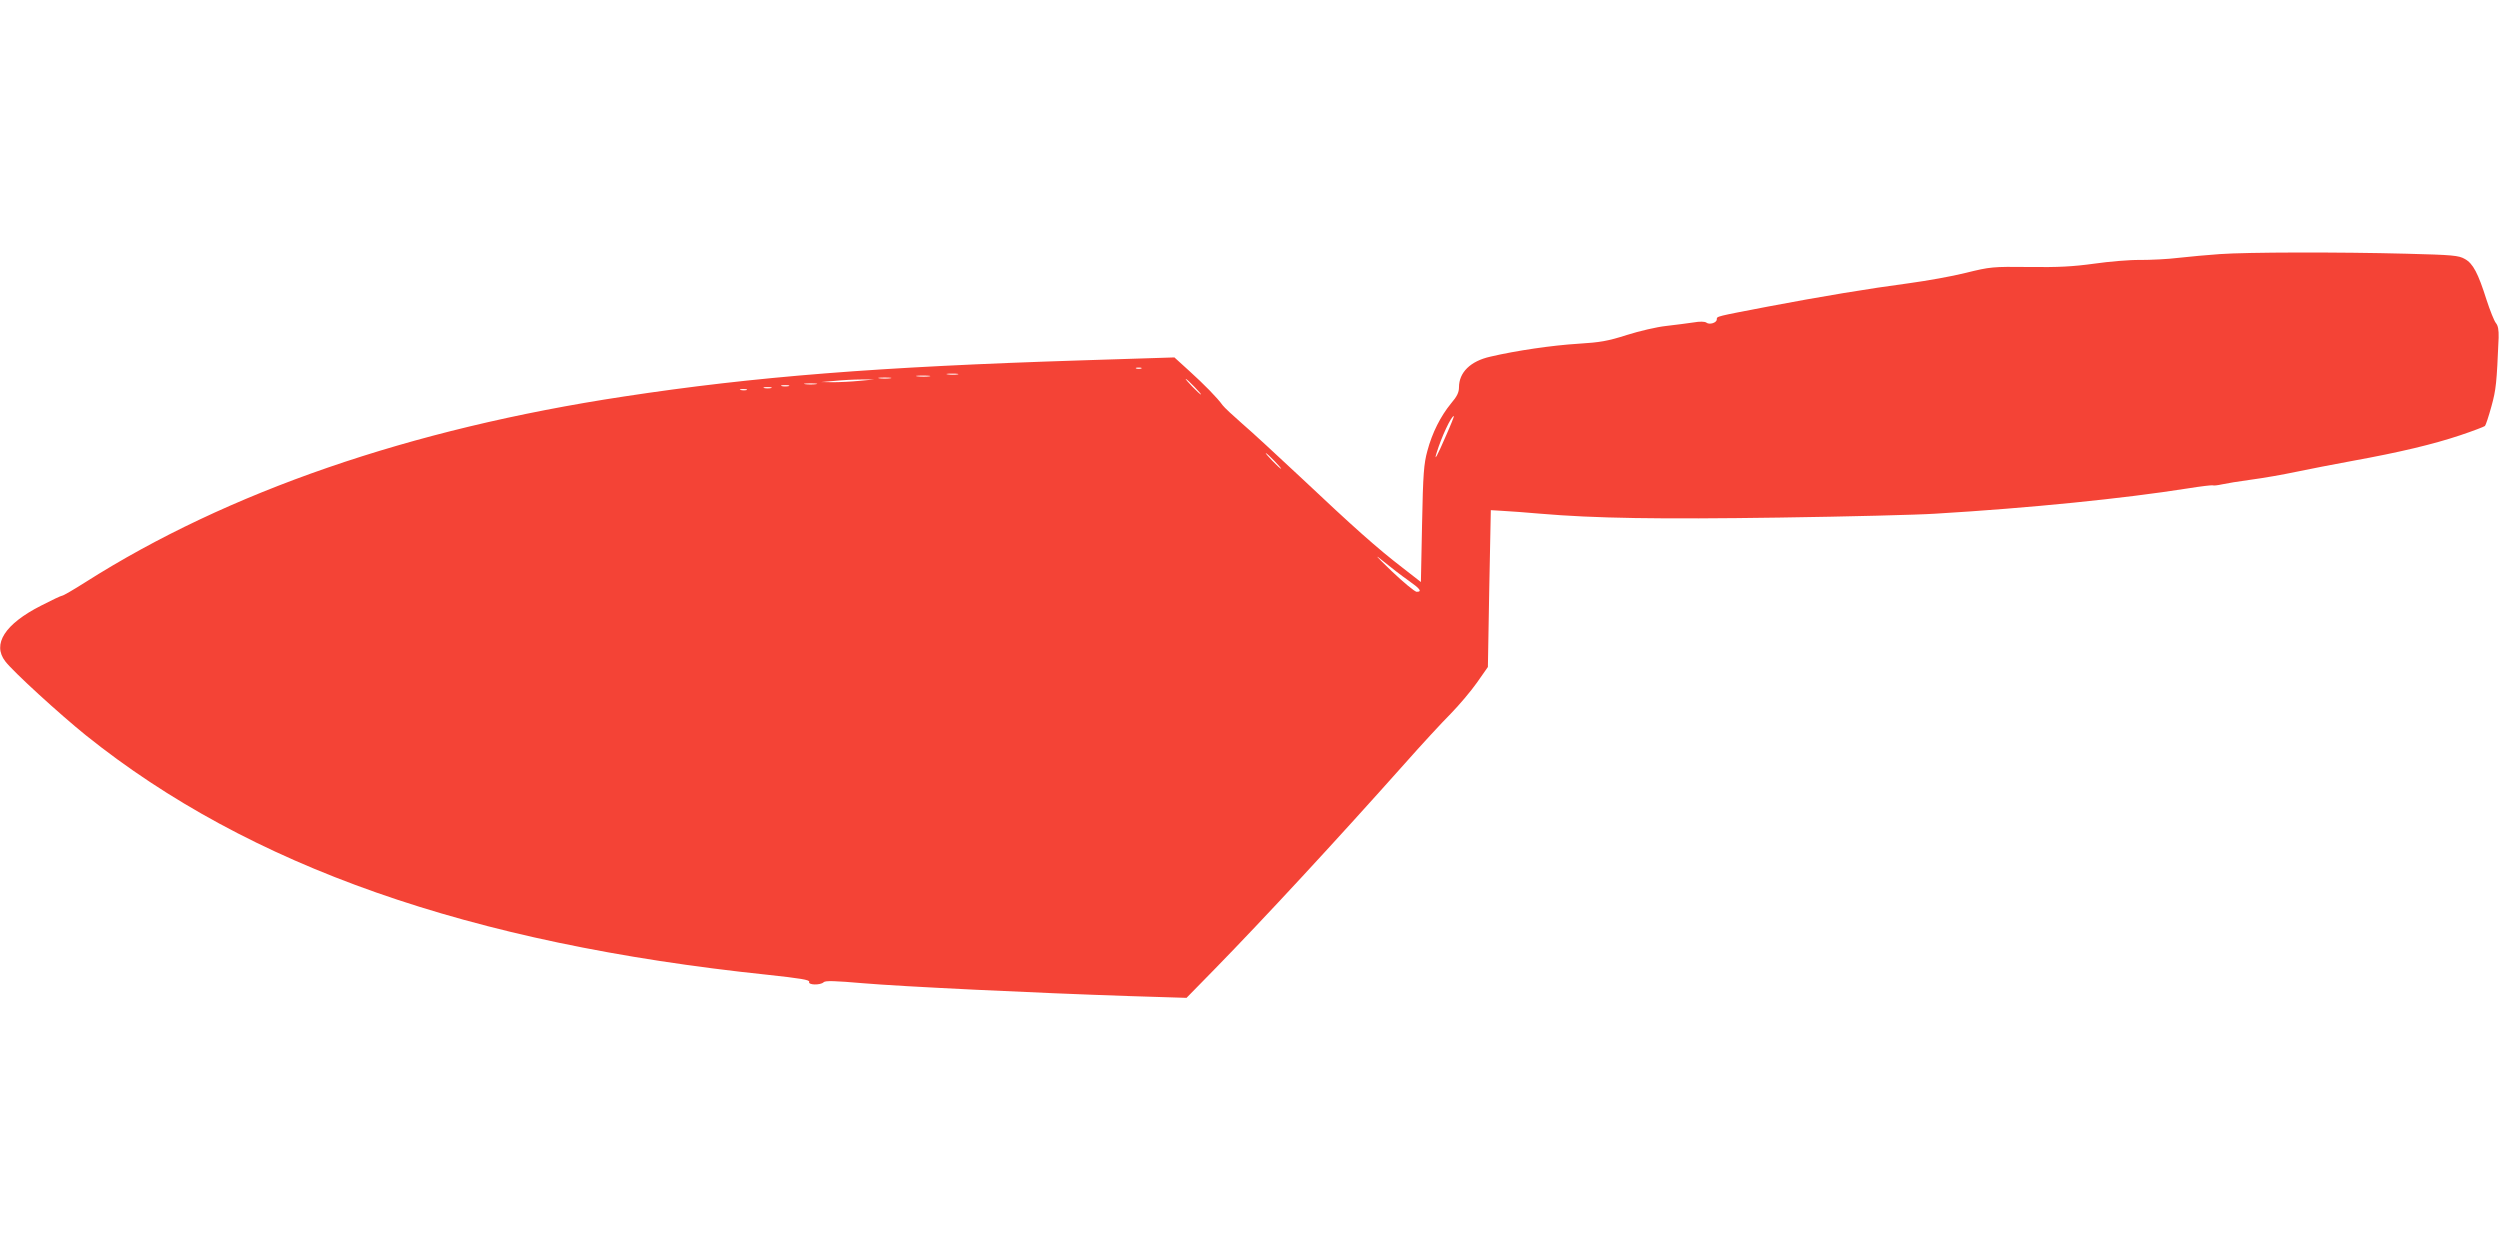 <?xml version="1.0" standalone="no"?>
<!DOCTYPE svg PUBLIC "-//W3C//DTD SVG 20010904//EN"
 "http://www.w3.org/TR/2001/REC-SVG-20010904/DTD/svg10.dtd">
<svg version="1.0" xmlns="http://www.w3.org/2000/svg"
 width="1280pt" height="640pt" viewBox="0 0 1280 640"
 preserveAspectRatio="xMidYMid meet">
<g transform="translate(0,640) scale(0.1,-0.1)"
fill="#f44336" stroke="none">
<path d="M11365 5099 c-60 -4 -155 -13 -210 -19 -55 -7 -144 -11 -197 -11 -53
1 -159 -8 -236 -19 -109 -15 -184 -19 -334 -17 -187 2 -197 1 -323 -30 -71
-18 -202 -41 -290 -53 -204 -27 -452 -68 -725 -120 -265 -51 -260 -49 -260
-65 0 -18 -38 -29 -53 -17 -8 6 -33 7 -67 1 -30 -4 -93 -13 -140 -18 -47 -5
-137 -26 -200 -46 -97 -31 -136 -38 -250 -45 -131 -8 -317 -35 -449 -66 -103
-23 -161 -81 -161 -157 0 -26 -10 -47 -41 -83 -53 -65 -96 -149 -121 -243 -18
-66 -22 -117 -27 -373 l-6 -298 -95 74 c-129 99 -253 210 -514 456 -122 114
-259 241 -306 281 -47 41 -92 83 -100 94 -28 39 -95 107 -170 175 l-77 70
-474 -15 c-1044 -33 -1675 -83 -2344 -185 -1096 -166 -2029 -488 -2758 -951
-60 -38 -113 -69 -119 -69 -5 0 -54 -23 -108 -51 -185 -94 -251 -197 -183
-285 38 -51 279 -271 413 -379 837 -671 1963 -1066 3491 -1226 167 -18 216
-26 212 -36 -7 -17 58 -18 74 -2 9 9 60 7 200 -5 198 -17 881 -50 1368 -66
l290 -9 144 147 c254 260 623 659 973 1052 85 96 191 211 235 255 43 44 104
116 135 160 l56 80 7 401 8 402 66 -4 c36 -2 120 -8 186 -14 281 -24 606 -29
1225 -20 349 5 709 14 800 20 486 29 966 78 1289 129 68 11 127 18 131 16 3
-2 24 0 46 5 22 5 89 16 149 24 61 8 164 26 230 40 66 14 196 39 288 56 248
45 417 86 552 131 66 22 123 44 128 48 4 4 19 49 33 100 24 87 27 118 37 352
1 40 -3 62 -14 75 -9 11 -30 64 -48 119 -43 136 -69 186 -111 209 -31 18 -61
21 -300 27 -344 9 -816 8 -955 -2z m-5522 -586 c-7 -2 -19 -2 -25 0 -7 3 -2 5
12 5 14 0 19 -2 13 -5z m-940 -30 c-13 -2 -35 -2 -50 0 -16 2 -5 4 22 4 28 0
40 -2 28 -4z m-145 -10 c-15 -2 -42 -2 -60 0 -18 2 -6 4 27 4 33 0 48 -2 33
-4z m-200 -10 c-16 -2 -40 -2 -55 0 -16 2 -3 4 27 4 30 0 43 -2 28 -4z m-158
-13 c-41 -4 -102 -7 -135 -7 l-60 1 70 6 c39 4 99 7 135 7 l65 0 -75 -7z
m1715 -30 c21 -22 37 -40 34 -40 -3 0 -23 18 -44 40 -21 22 -37 40 -34 40 3 0
23 -18 44 -40z m-1937 13 c-16 -2 -40 -2 -55 0 -16 2 -3 4 27 4 30 0 43 -2 28
-4z m-140 -10 c-10 -2 -26 -2 -35 0 -10 3 -2 5 17 5 19 0 27 -2 18 -5z m-90
-10 c-10 -2 -26 -2 -35 0 -10 3 -2 5 17 5 19 0 27 -2 18 -5z m-125 -10 c-7 -2
-21 -2 -30 0 -10 3 -4 5 12 5 17 0 24 -2 18 -5z m3580 -235 c-45 -104 -62
-134 -48 -88 25 82 75 190 89 190 2 0 -16 -46 -41 -102z m-878 -128 c21 -22
37 -40 34 -40 -3 0 -23 18 -44 40 -21 22 -37 40 -34 40 3 0 23 -18 44 -40z
m686 -612 c61 -43 72 -58 42 -58 -10 1 -67 48 -128 106 -83 80 -93 92 -42 50
38 -31 95 -75 128 -98z"/>
</g>
</svg>
